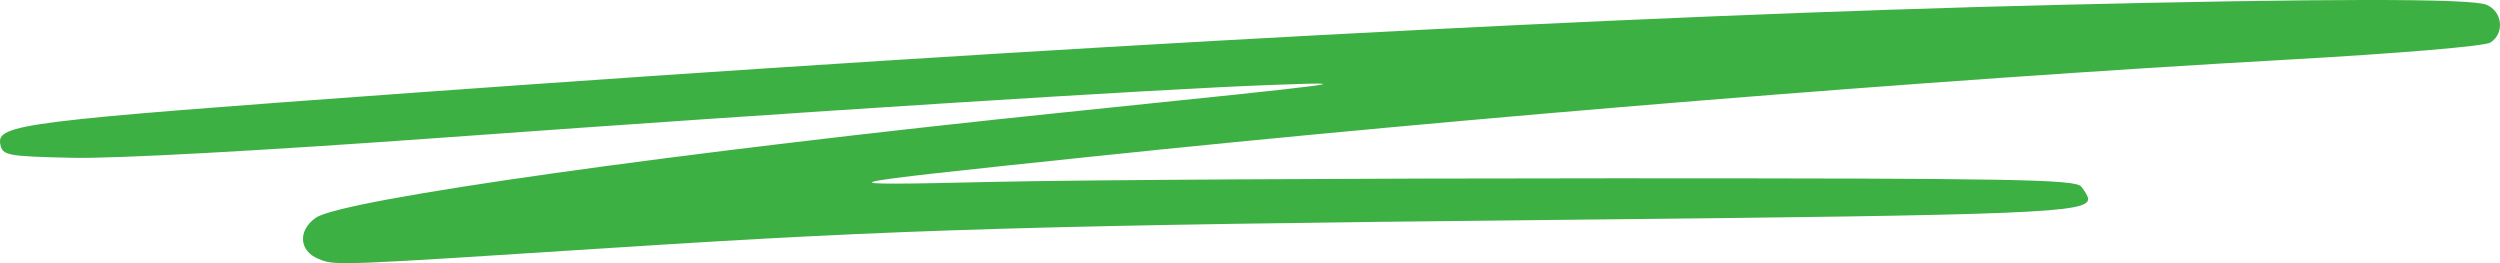 <svg width="95" height="10" viewBox="0 0 95 10" fill="none" xmlns="http://www.w3.org/2000/svg">
<path d="M15.618 3.531C40.288 1.747 62.144 0.576 77.98 0.191C88.323 -0.06 93.885 -0.064 94.481 0.179C95.096 0.431 95.186 1.268 94.635 1.617C94.415 1.756 91.183 2.028 86.874 2.27C73.315 3.031 55.766 4.455 41.442 5.956C31.146 7.034 31.031 7.064 37.733 6.912C41.057 6.837 51.663 6.775 61.301 6.775C76.578 6.775 78.857 6.816 79.085 7.09C79.228 7.263 79.347 7.472 79.349 7.554C79.364 8.092 77.396 8.171 59.355 8.354C39.528 8.555 34.228 8.71 23.448 9.406C12.625 10.104 12.744 10.1 12.098 9.836C11.358 9.534 11.312 8.75 12.006 8.272C13.016 7.574 25.718 5.787 40.48 4.266C51.644 3.116 51.717 3.106 48.31 3.228C44.06 3.379 30.269 4.255 17.048 5.214C10.008 5.725 4.377 6.033 2.762 5.997C0.255 5.94 0.092 5.909 0.011 5.477C-0.13 4.722 0.85 4.6 15.618 3.531Z" fill="#3CB043"/>
</svg>
